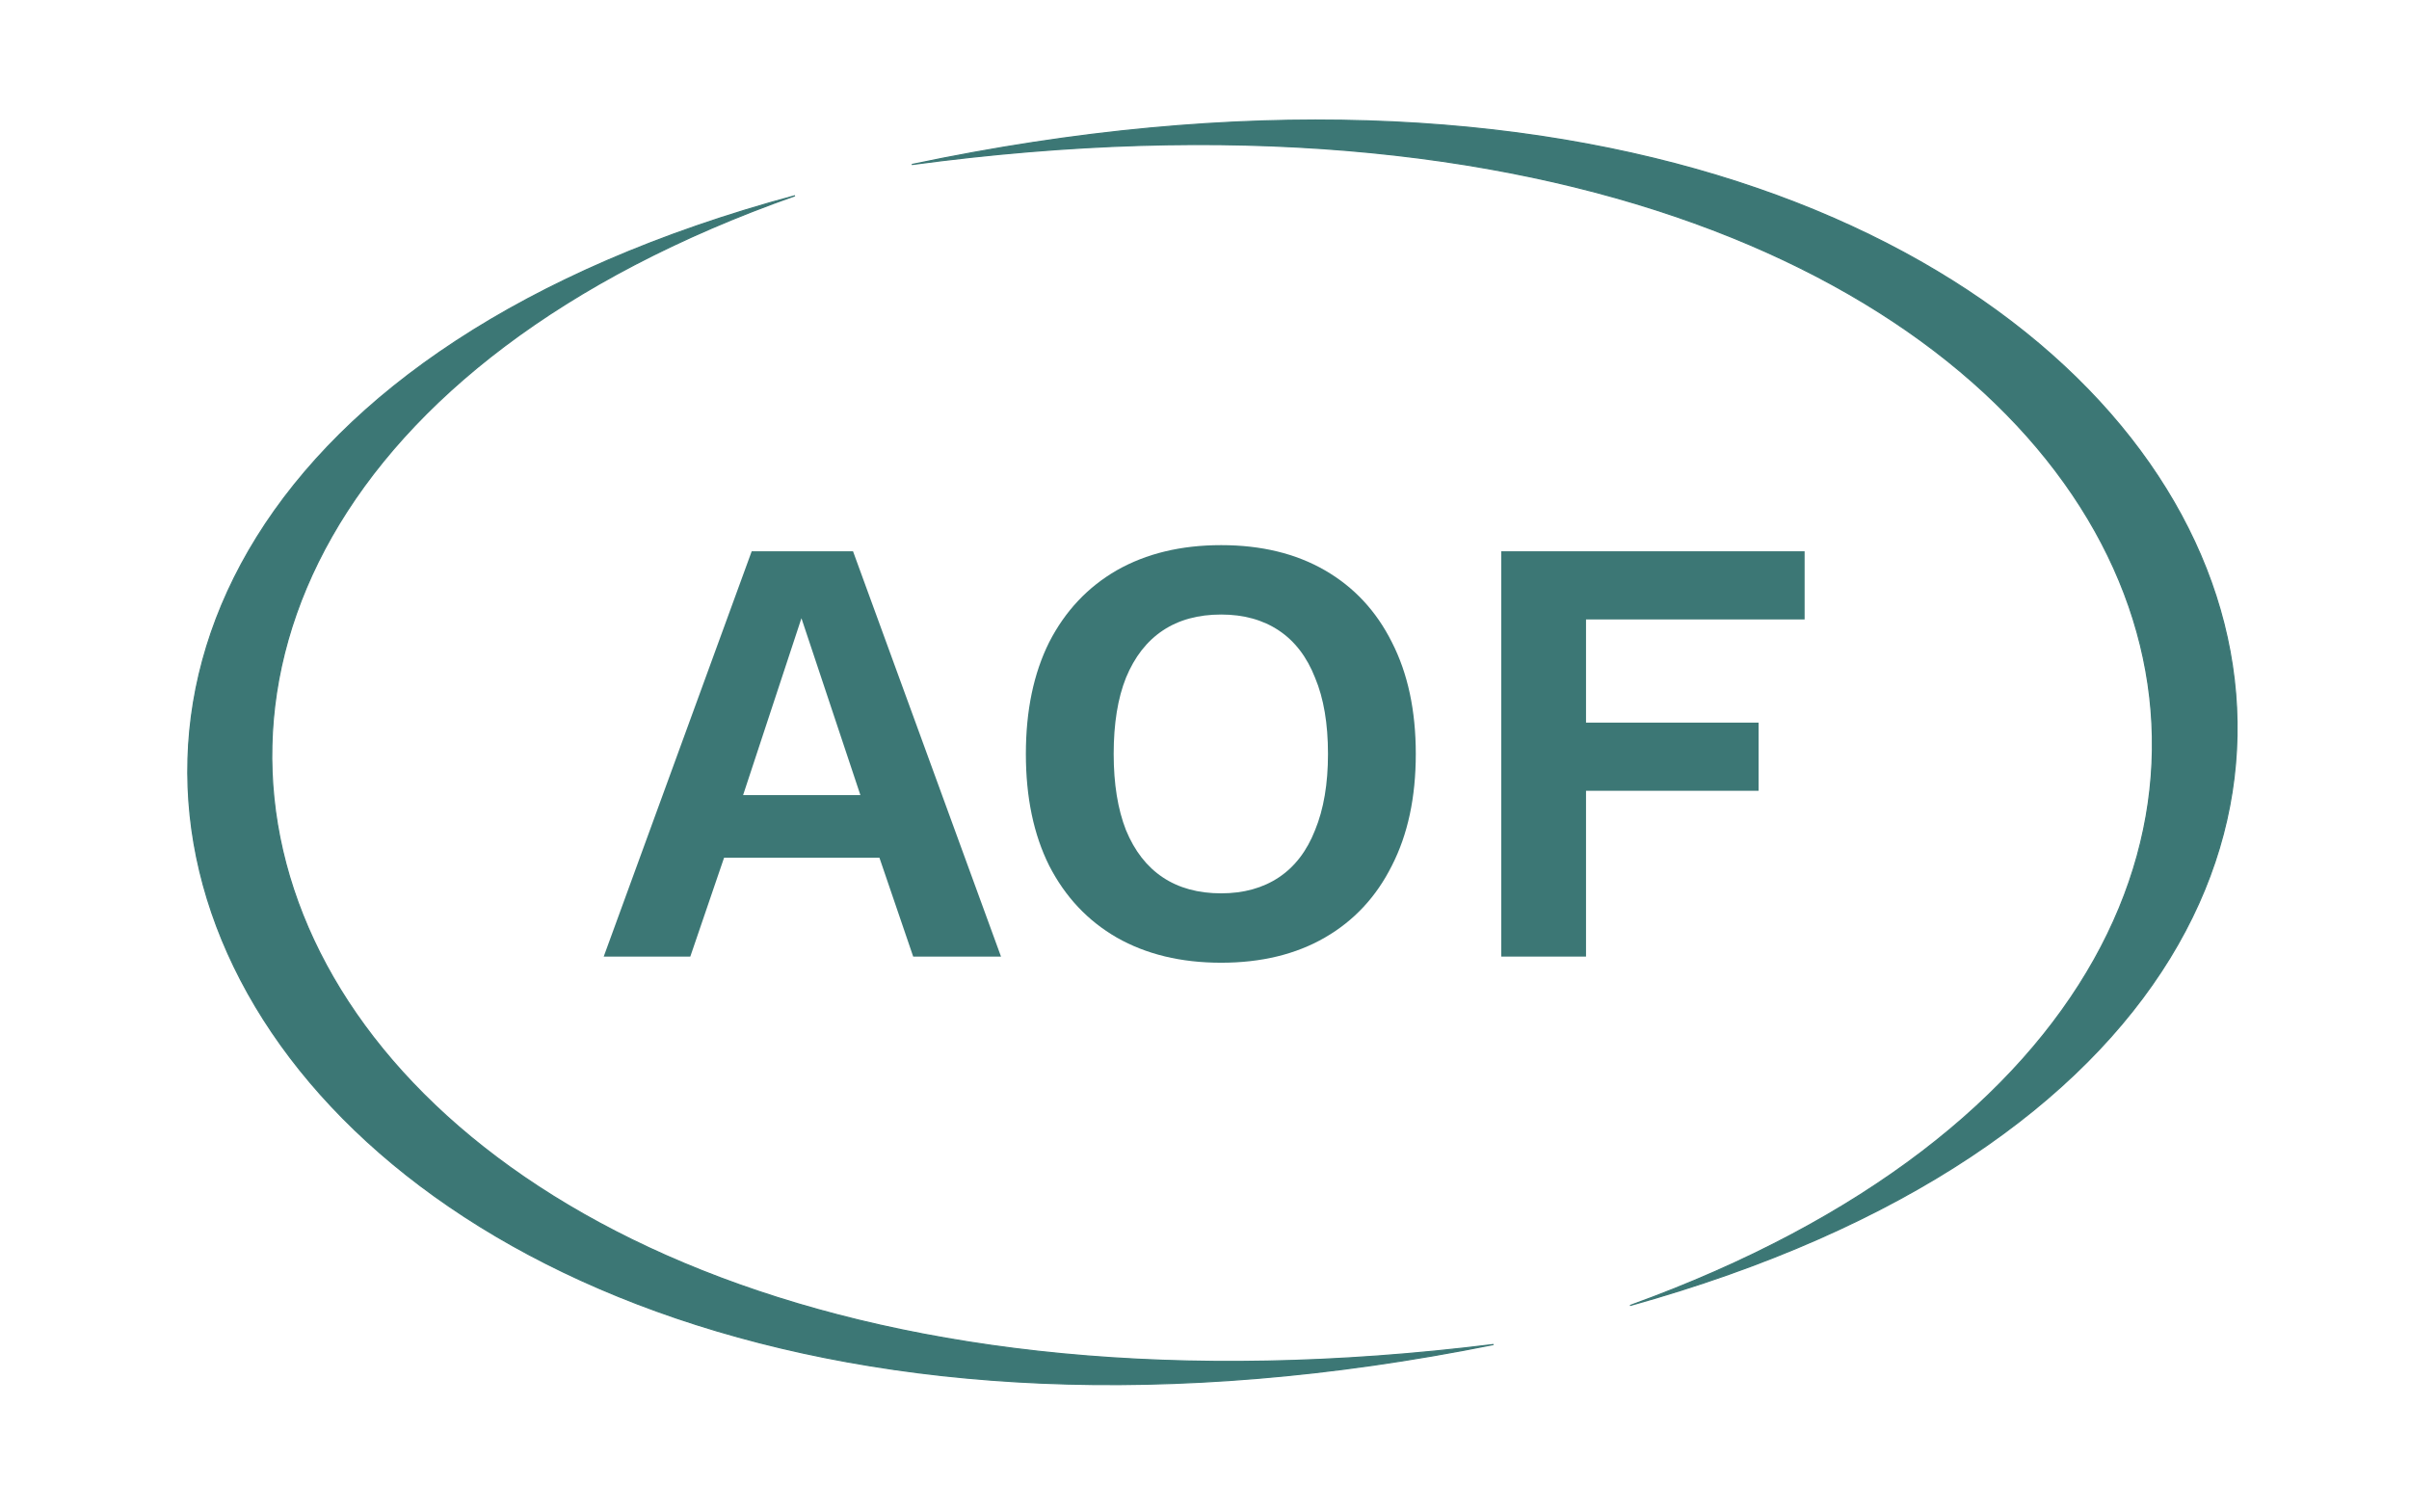 <svg width="204" height="128" viewBox="0 0 204 128" fill="none" xmlns="http://www.w3.org/2000/svg">
<rect width="204" height="128" fill="white"/>
<path d="M84.768 81H77.332L74.472 72.628H61.316L58.456 81H51.124L63.656 46.68H72.236L84.768 81ZM62.928 67.324H72.86L67.868 52.348L62.928 67.324Z" fill="#3C7775"/>
<path d="M103.409 46.16C106.807 46.16 109.736 46.871 112.197 48.292C114.659 49.713 116.548 51.741 117.865 54.376C119.217 57.011 119.893 60.165 119.893 63.84C119.893 67.515 119.217 70.669 117.865 73.304C116.548 75.939 114.659 77.967 112.197 79.388C109.736 80.809 106.807 81.52 103.409 81.52C100.012 81.52 97.065 80.809 94.569 79.388C92.108 77.967 90.201 75.939 88.849 73.304C87.532 70.669 86.873 67.515 86.873 63.84C86.873 60.165 87.532 57.011 88.849 54.376C90.201 51.741 92.108 49.713 94.569 48.292C97.065 46.871 100.012 46.16 103.409 46.16ZM103.409 52.036C101.468 52.036 99.821 52.487 98.469 53.388C97.117 54.289 96.077 55.624 95.349 57.392C94.656 59.125 94.309 61.275 94.309 63.84C94.309 66.371 94.656 68.52 95.349 70.288C96.077 72.056 97.117 73.391 98.469 74.292C99.821 75.193 101.468 75.644 103.409 75.644C105.316 75.644 106.945 75.193 108.297 74.292C109.649 73.391 110.672 72.056 111.365 70.288C112.093 68.52 112.457 66.371 112.457 63.84C112.457 61.275 112.093 59.125 111.365 57.392C110.672 55.624 109.649 54.289 108.297 53.388C106.945 52.487 105.316 52.036 103.409 52.036Z" fill="#3C7775"/>
<path d="M152.82 52.452H134.308V61.188H148.92V66.96H134.308V81H127.132V46.68H152.82V52.452Z" fill="#3C7775"/>
<path d="M67.322 16.572C-25.539 41.611 15.311 136.228 126.476 113.848C19.552 127.143 -11.922 44.492 67.322 16.572Z" fill="#3C7775" stroke="#3C7775" stroke-width="0.1"/>
<path d="M138.036 110.544C231.562 84.475 189.258 -9.683 77.214 13.931C185.074 -0.551 217.776 81.746 138.036 110.544Z" fill="#3C7775" stroke="#3C7775" stroke-width="0.1"/>
</svg>
